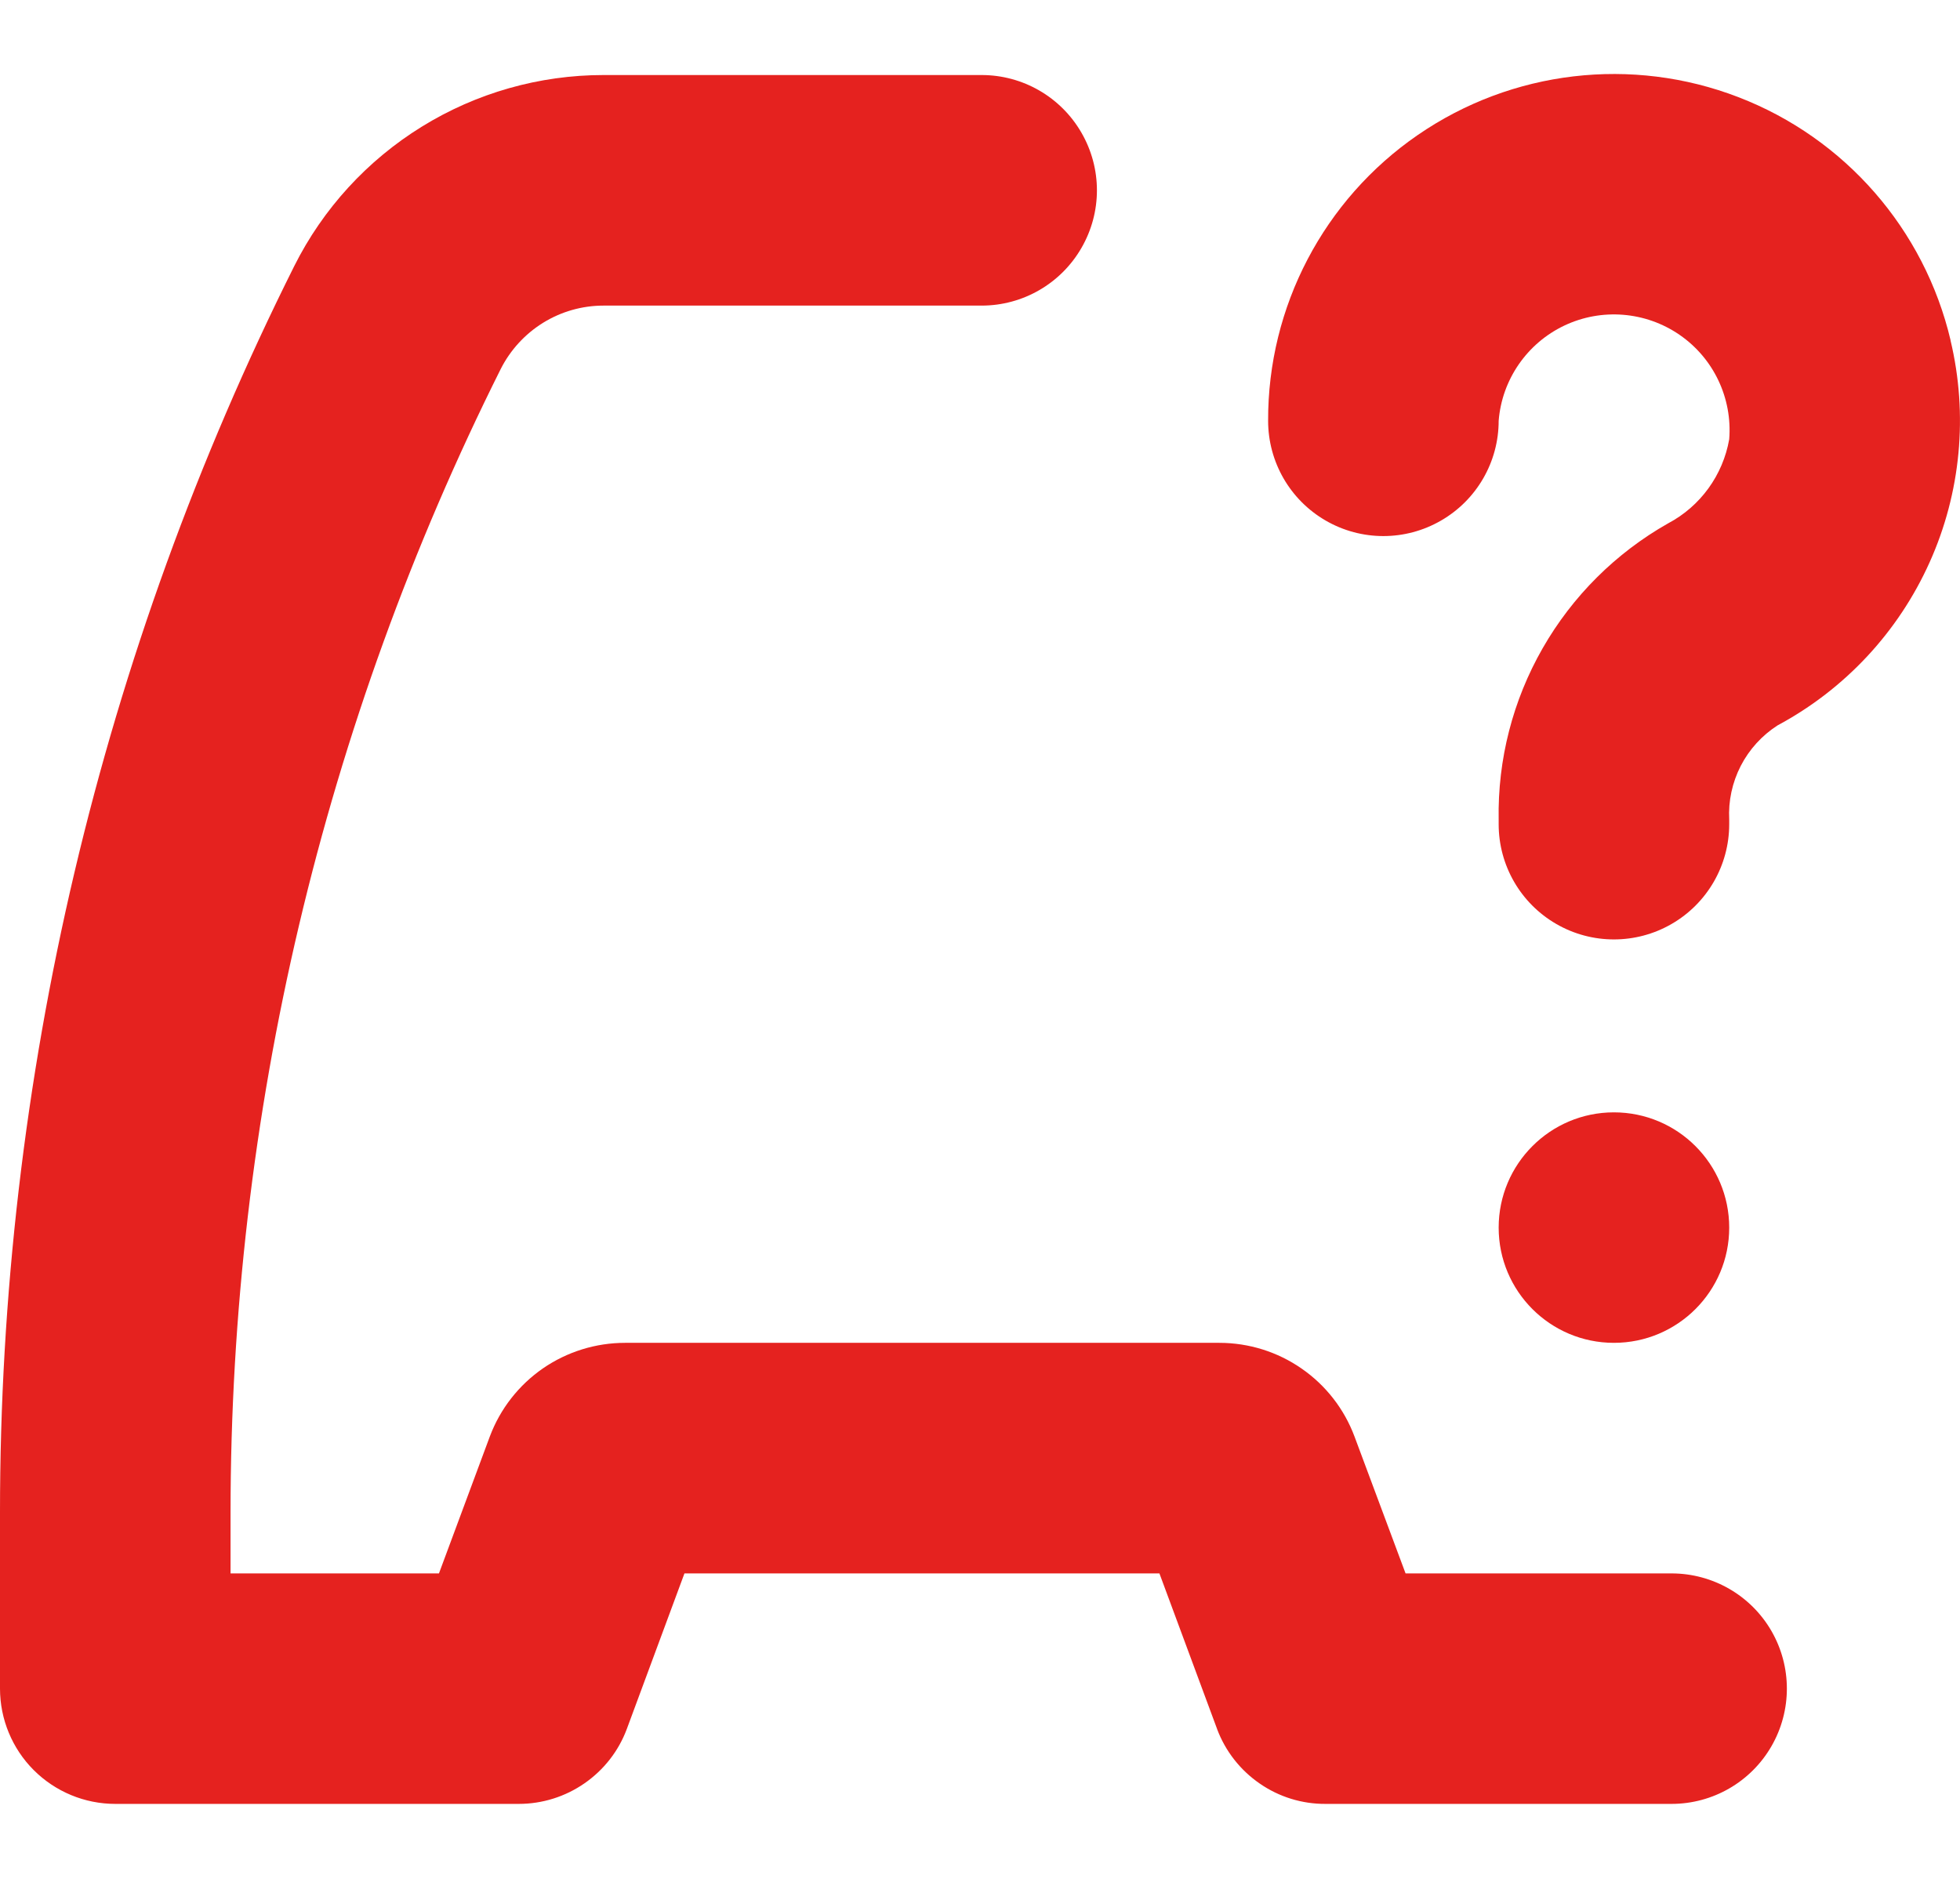 <svg xmlns="http://www.w3.org/2000/svg" width="24" height="23" viewBox="0 0 24 23" fill="none"><path d="M6.352 22.094C6.64 22.094 6.921 22.006 7.157 21.842C7.394 21.678 7.575 21.446 7.675 21.177L8.381 19.271L14.197 19.271L14.903 21.176L14.903 21.177C15.004 21.447 15.186 21.68 15.424 21.844C15.662 22.009 15.944 22.096 16.233 22.094H20.468C20.973 22.094 21.439 21.825 21.691 21.388C21.943 20.951 21.943 20.413 21.691 19.976C21.439 19.54 20.973 19.271 20.468 19.271H17.211L16.586 17.595C16.46 17.257 16.234 16.967 15.938 16.762C15.643 16.557 15.291 16.447 14.931 16.447H7.654C7.295 16.447 6.944 16.556 6.648 16.76C6.352 16.965 6.126 17.254 5.999 17.591L5.375 19.271H2.823V18.526C2.824 13.665 3.956 8.871 6.13 4.522C6.247 4.289 6.427 4.092 6.649 3.954C6.872 3.816 7.128 3.743 7.39 3.743H12.02C12.524 3.743 12.99 3.474 13.242 3.037C13.495 2.6 13.495 2.062 13.242 1.625C12.99 1.188 12.524 0.919 12.02 0.919H7.39C6.604 0.919 5.833 1.138 5.164 1.552C4.496 1.965 3.955 2.556 3.603 3.259C1.233 7.999 -0.001 13.226 1.54468e-07 18.526V20.682C1.54468e-07 21.056 0.149 21.416 0.413 21.68C0.678 21.945 1.037 22.094 1.412 22.094L6.352 22.094Z" fill="#E5221F"></path><path d="M21.174 15.036C21.174 15.815 20.542 16.447 19.762 16.447C18.983 16.447 18.351 15.815 18.351 15.036C18.351 14.256 18.983 13.624 19.762 13.624C20.542 13.624 21.174 14.256 21.174 15.036Z" fill="#E5221F"></path><path d="M23.885 4.169C23.564 2.808 22.592 1.693 21.287 1.19C19.982 0.687 18.513 0.86 17.361 1.653C16.21 2.445 15.523 3.756 15.528 5.154C15.528 5.658 15.797 6.124 16.233 6.376C16.67 6.629 17.208 6.629 17.645 6.376C18.082 6.124 18.351 5.658 18.351 5.154C18.391 4.65 18.698 4.205 19.154 3.988C19.611 3.771 20.149 3.814 20.566 4.101C20.983 4.388 21.214 4.876 21.174 5.38C21.097 5.82 20.821 6.201 20.426 6.41C19.786 6.772 19.255 7.301 18.89 7.939C18.524 8.578 18.338 9.303 18.351 10.038V10.095C18.351 10.599 18.62 11.065 19.057 11.317C19.493 11.569 20.032 11.569 20.468 11.317C20.905 11.065 21.174 10.599 21.174 10.095V10.038C21.162 9.811 21.211 9.584 21.315 9.381C21.419 9.179 21.575 9.007 21.767 8.884C22.591 8.442 23.245 7.74 23.628 6.887C24.011 6.035 24.101 5.079 23.884 4.169L23.885 4.169Z" fill="#E5221F"></path></svg>